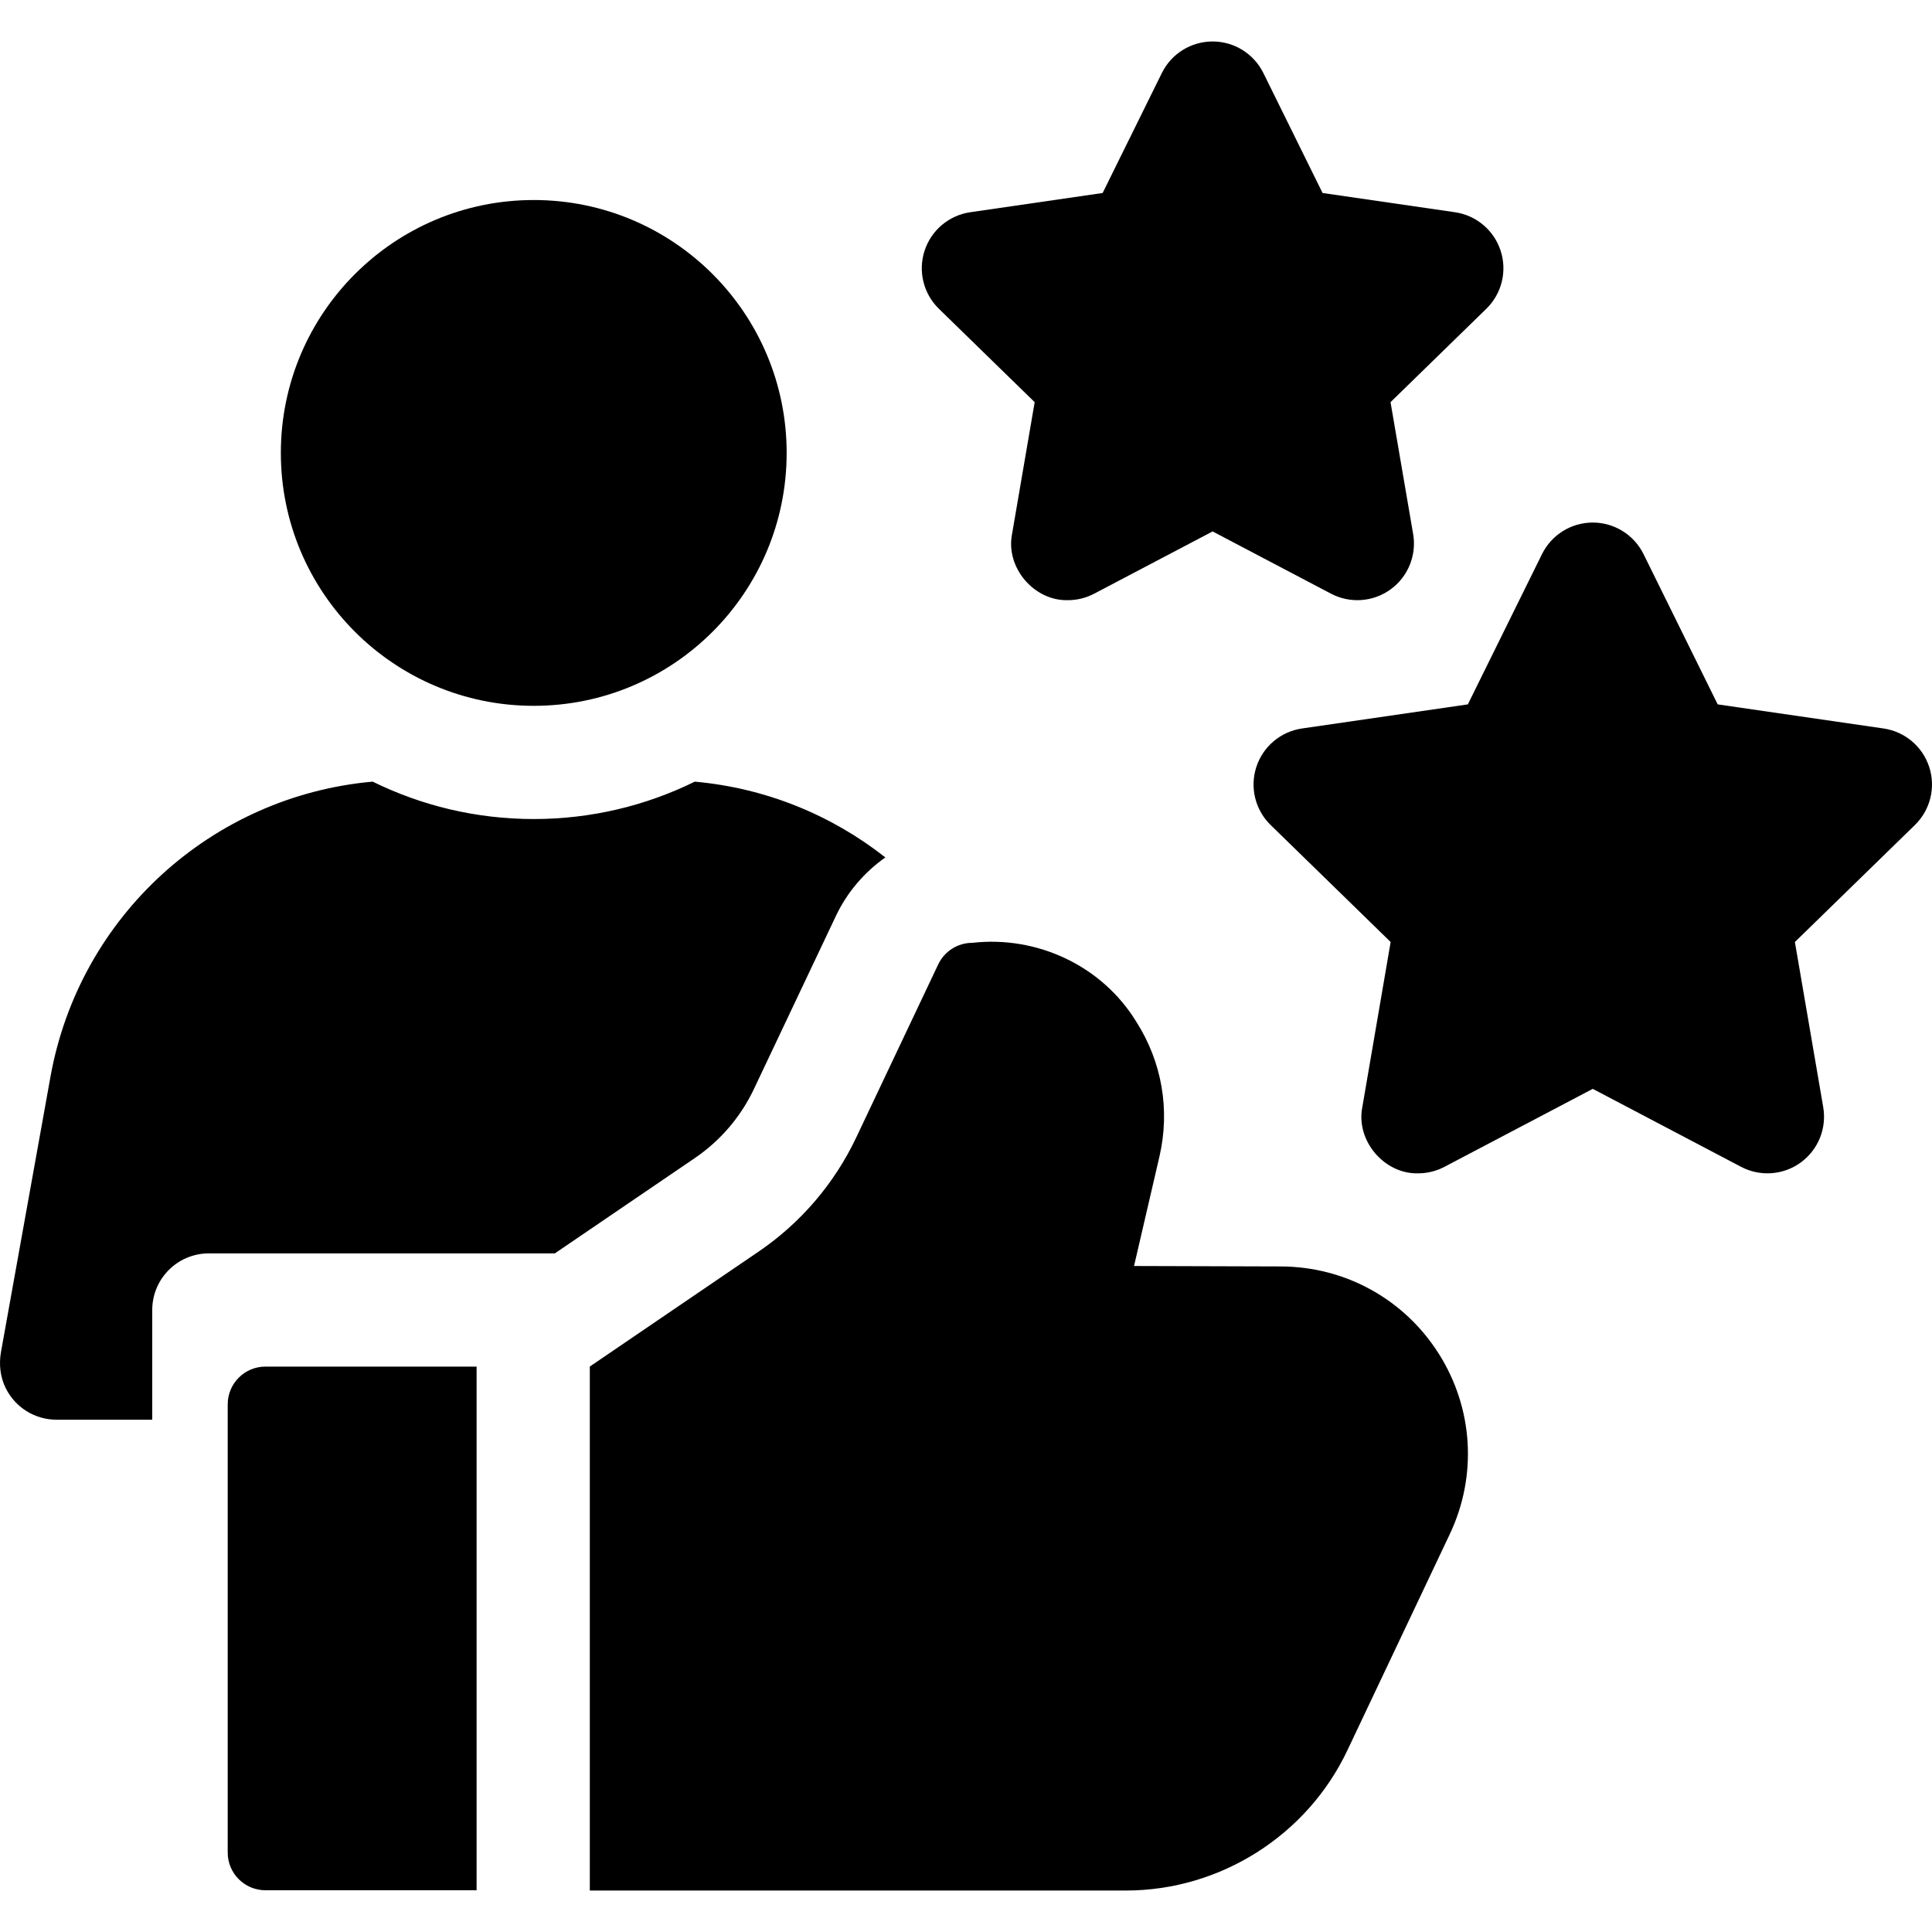 <svg xmlns="http://www.w3.org/2000/svg" id="Capa_1" viewBox="0 0 511.97 511.97"><g><g><path d="m282.978 159.044c-8.974.231-16.546-8.668-14.786-17.536l5.993-34.939-25.385-24.745c-4.088-3.985-5.56-9.946-3.795-15.377 1.764-5.43 6.458-9.388 12.108-10.209l35.082-5.098 15.689-31.789c2.527-5.12 7.741-8.362 13.451-8.362s10.924 3.242 13.451 8.362l15.688 31.789 35.082 5.098c5.65.821 10.345 4.779 12.108 10.209 1.765 5.43.293 11.391-3.796 15.377l-25.385 24.745 5.992 34.939c.965 5.628-1.349 11.315-5.968 14.671-4.618 3.355-10.741 3.799-15.797 1.142l-31.377-16.496-31.378 16.496c-2.193 1.153-4.59 1.723-6.977 1.723z"></path><path d="m375.794 310.928c-8.973.231-16.545-8.668-14.786-17.536l7.507-43.768-31.799-30.997c-4.089-3.985-5.561-9.946-3.796-15.376 1.764-5.43 6.458-9.388 12.108-10.209l43.945-6.385 19.652-39.821c2.527-5.12 7.741-8.362 13.451-8.362s10.924 3.241 13.451 8.361l19.653 39.821 43.945 6.385c5.65.821 10.344 4.779 12.108 10.209 1.765 5.43.293 11.391-3.796 15.376l-31.799 30.997 7.507 43.768c.965 5.627-1.349 11.315-5.968 14.671-4.617 3.355-10.739 3.799-15.797 1.142l-39.306-20.664-39.305 20.664c-2.192 1.155-4.588 1.724-6.975 1.724z"></path></g><g><path d="m381.295 358.771c-9.128-14.465-24.786-23.126-41.889-23.168l-38.892-.118 6.721-28.966c2.874-12.386.688-25.108-6.159-35.823-9.098-14.805-26.255-22.794-43.417-20.851-3.864 0-7.383 2.227-9.038 5.719l-21.735 45.884c-5.768 12.179-14.705 22.626-25.845 30.211l-44.746 30.468v138.853h142.079c24.951 0 47.976-14.57 58.657-37.119l27.147-57.304c7.323-15.457 6.245-33.321-2.883-47.786z"></path><path d="m70.342 362.141c-5.523 0-10 4.477-10 10v118.769c0 5.523 4.477 10 10 10h55.954v-138.769z"></path></g><g><circle cx="141.441" cy="120.022" r="67.018"></circle><path d="m141.441 217.04c-15.309 0-29.798-3.569-42.687-9.912-42.494 3.805-77.707 35.524-85.382 78.215l-13.104 72.882c-.589 3.274-.224 6.688 1.264 9.663 2.599 5.199 7.837 8.329 13.439 8.329h25.372v-29.076c0-8.284 6.716-15 15-15h91.688l37.127-25.28c6.731-4.583 12.132-10.896 15.617-18.255l21.736-45.886c2.992-6.317 7.567-11.603 13.101-15.506-14.221-11.202-31.64-18.39-50.496-20.08-12.887 6.339-27.371 9.906-42.675 9.906z"></path></g></g><g></g><g></g><g></g><g></g><g></g><g></g><g></g><g></g><g></g><g></g><g></g><g></g><g></g><g></g><g></g></svg>